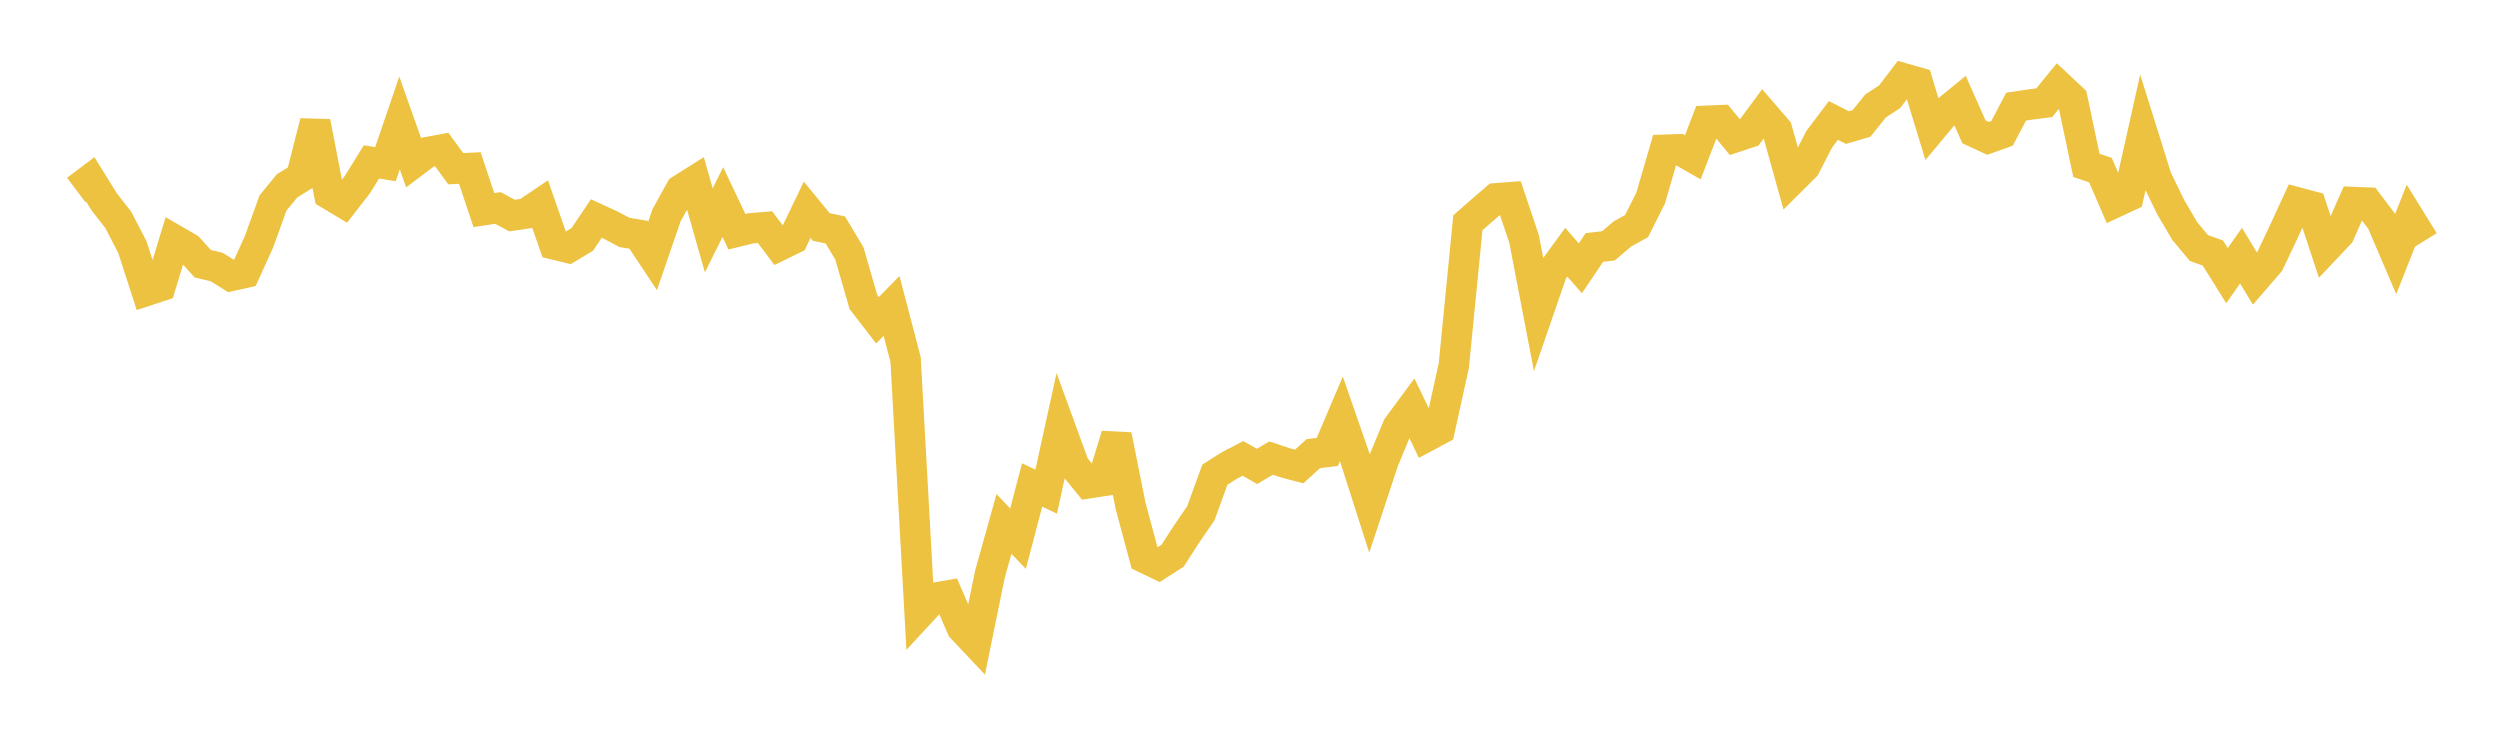 <svg width="164" height="48" xmlns="http://www.w3.org/2000/svg" xmlns:xlink="http://www.w3.org/1999/xlink"><path fill="none" stroke="rgb(237,194,64)" stroke-width="2" d="M5,12.462L5.922,11.768L6.844,13.252L7.766,14.434L8.689,16.223L9.611,19.076L10.533,18.772L11.455,15.744L12.377,16.278L13.299,17.297L14.222,17.519L15.144,18.1L16.066,17.897L16.988,15.867L17.91,13.316L18.832,12.19L19.754,11.622L20.677,8.001L21.599,12.744L22.521,13.297L23.443,12.111L24.365,10.621L25.287,10.768L26.21,8.066L27.132,10.672L28.054,9.98L28.976,9.807L29.898,11.068L30.82,11.022L31.743,13.783L32.665,13.643L33.587,14.141L34.509,14.006L35.431,13.384L36.353,16.035L37.275,16.259L38.198,15.704L39.12,14.335L40.042,14.759L40.964,15.247L41.886,15.4L42.808,16.792L43.731,14.106L44.653,12.447L45.575,11.867L46.497,15.11L47.419,13.256L48.341,15.202L49.263,14.977L50.186,14.902L51.108,16.124L52.03,15.675L52.952,13.761L53.874,14.888L54.796,15.082L55.719,16.623L56.641,19.813L57.563,21.011L58.485,20.067L59.407,23.584L60.329,40.22L61.251,39.223L62.174,39.064L63.096,41.188L64.018,42.167L64.94,37.667L65.862,34.372L66.784,35.337L67.707,31.814L68.629,32.253L69.551,28.046L70.473,30.571L71.395,31.704L72.317,31.561L73.24,28.554L74.162,33.167L75.084,36.598L76.006,37.042L76.928,36.448L77.85,35.018L78.772,33.675L79.695,31.139L80.617,30.553L81.539,30.072L82.461,30.596L83.383,30.051L84.305,30.358L85.228,30.602L86.15,29.761L87.072,29.646L87.994,27.479L88.916,30.137L89.838,33.02L90.76,30.231L91.683,28.004L92.605,26.754L93.527,28.663L94.449,28.169L95.371,23.977L96.293,14.611L97.216,13.805L98.138,13.011L99.06,12.94L99.982,15.684L100.904,20.483L101.826,17.811L102.749,16.546L103.671,17.601L104.593,16.234L105.515,16.127L106.437,15.342L107.359,14.833L108.281,12.997L109.204,9.826L110.126,9.794L111.048,10.321L111.97,7.924L112.892,7.885L113.814,9.007L114.737,8.7L115.659,7.451L116.581,8.521L117.503,11.831L118.425,10.912L119.347,9.125L120.269,7.902L121.192,8.37L122.114,8.1L123.036,6.951L123.958,6.349L124.88,5.14L125.802,5.404L126.725,8.437L127.647,7.331L128.569,6.577L129.491,8.649L130.413,9.077L131.335,8.746L132.257,6.994L133.18,6.858L134.102,6.738L135.024,5.611L135.946,6.476L136.868,10.847L137.79,11.161L138.713,13.297L139.635,12.869L140.557,8.751L141.479,11.692L142.401,13.593L143.323,15.162L144.246,16.269L145.168,16.602L146.09,18.083L147.012,16.772L147.934,18.29L148.856,17.222L149.778,15.283L150.701,13.279L151.623,13.526L152.545,16.315L153.467,15.339L154.389,13.255L155.311,13.292L156.234,14.514L157.156,16.669L158.078,14.335L159,15.824"></path></svg>